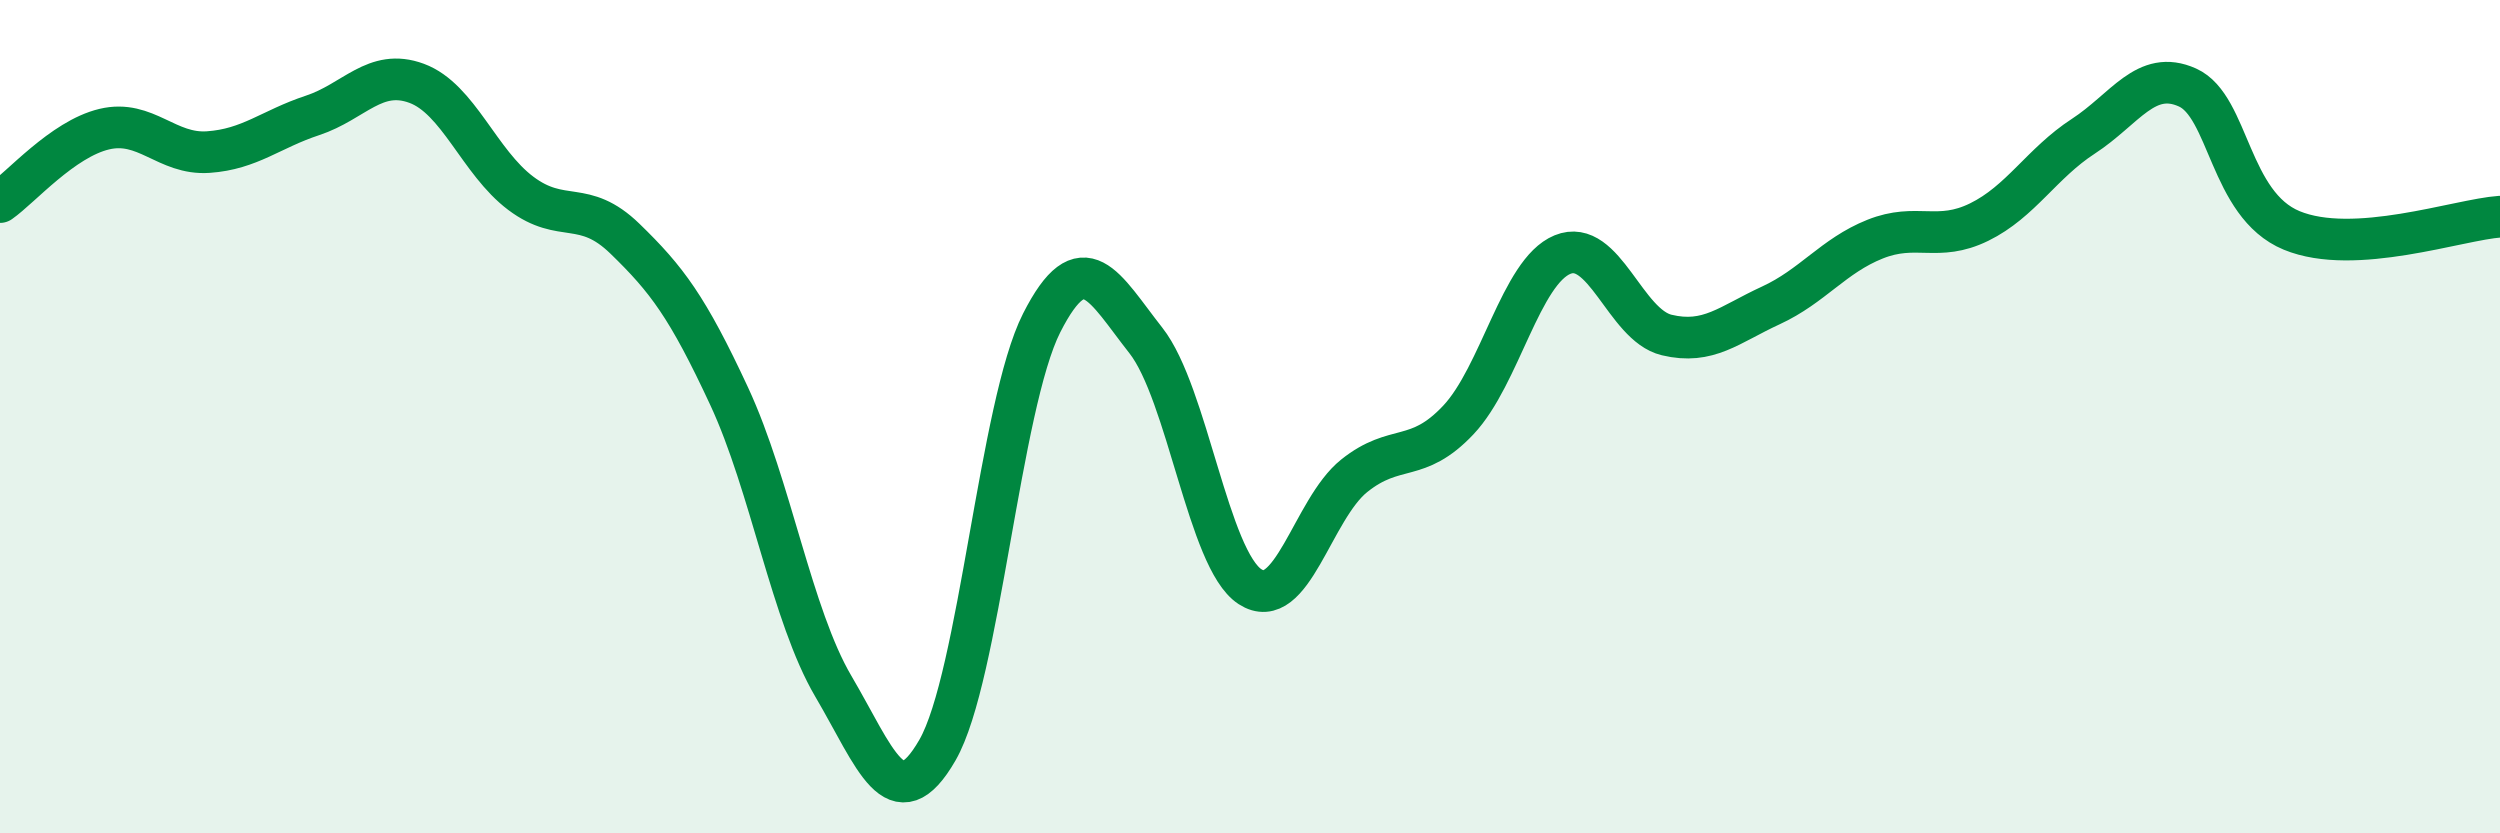 
    <svg width="60" height="20" viewBox="0 0 60 20" xmlns="http://www.w3.org/2000/svg">
      <path
        d="M 0,4.85 C 0.5,4.5 1.5,3.34 2.5,3.1 C 3.5,2.86 4,3.72 5,3.65 C 6,3.58 6.5,3.1 7.5,2.77 C 8.5,2.44 9,1.63 10,2 C 11,2.37 11.5,3.89 12.5,4.64 C 13.5,5.39 14,4.76 15,5.73 C 16,6.7 16.5,7.36 17.5,9.51 C 18.5,11.66 19,14.77 20,16.47 C 21,18.17 21.5,19.74 22.5,18 C 23.5,16.26 24,9.72 25,7.75 C 26,5.78 26.5,6.9 27.5,8.17 C 28.5,9.44 29,13.43 30,14.08 C 31,14.73 31.5,12.22 32.5,11.42 C 33.5,10.62 34,11.14 35,10.08 C 36,9.02 36.5,6.52 37.5,6.11 C 38.5,5.7 39,7.8 40,8.04 C 41,8.28 41.5,7.79 42.5,7.33 C 43.5,6.87 44,6.14 45,5.74 C 46,5.34 46.5,5.82 47.5,5.33 C 48.5,4.84 49,3.92 50,3.27 C 51,2.62 51.5,1.65 52.5,2.1 C 53.5,2.55 53.5,4.91 55,5.53 C 56.5,6.15 59,5.27 60,5.2L60 20L0 20Z"
        fill="#008740"
        opacity="0.1"
        stroke-linecap="round"
        stroke-linejoin="round"
      />
      <path
        d="M 0,4.85 C 0.5,4.5 1.5,3.34 2.5,3.1 C 3.5,2.86 4,3.72 5,3.65 C 6,3.58 6.5,3.1 7.5,2.77 C 8.5,2.44 9,1.63 10,2 C 11,2.37 11.5,3.89 12.5,4.64 C 13.5,5.39 14,4.76 15,5.73 C 16,6.7 16.5,7.36 17.5,9.51 C 18.5,11.66 19,14.77 20,16.47 C 21,18.17 21.5,19.74 22.5,18 C 23.5,16.26 24,9.72 25,7.75 C 26,5.78 26.5,6.9 27.5,8.17 C 28.5,9.44 29,13.43 30,14.08 C 31,14.73 31.5,12.22 32.5,11.42 C 33.5,10.62 34,11.14 35,10.08 C 36,9.02 36.5,6.52 37.5,6.11 C 38.5,5.7 39,7.8 40,8.04 C 41,8.28 41.5,7.79 42.5,7.33 C 43.5,6.87 44,6.14 45,5.74 C 46,5.34 46.5,5.82 47.5,5.33 C 48.5,4.84 49,3.92 50,3.27 C 51,2.62 51.5,1.65 52.5,2.1 C 53.5,2.55 53.5,4.91 55,5.53 C 56.5,6.15 59,5.27 60,5.2"
        stroke="#008740"
        stroke-width="1"
        fill="none"
        stroke-linecap="round"
        stroke-linejoin="round"
      />
    </svg>
  